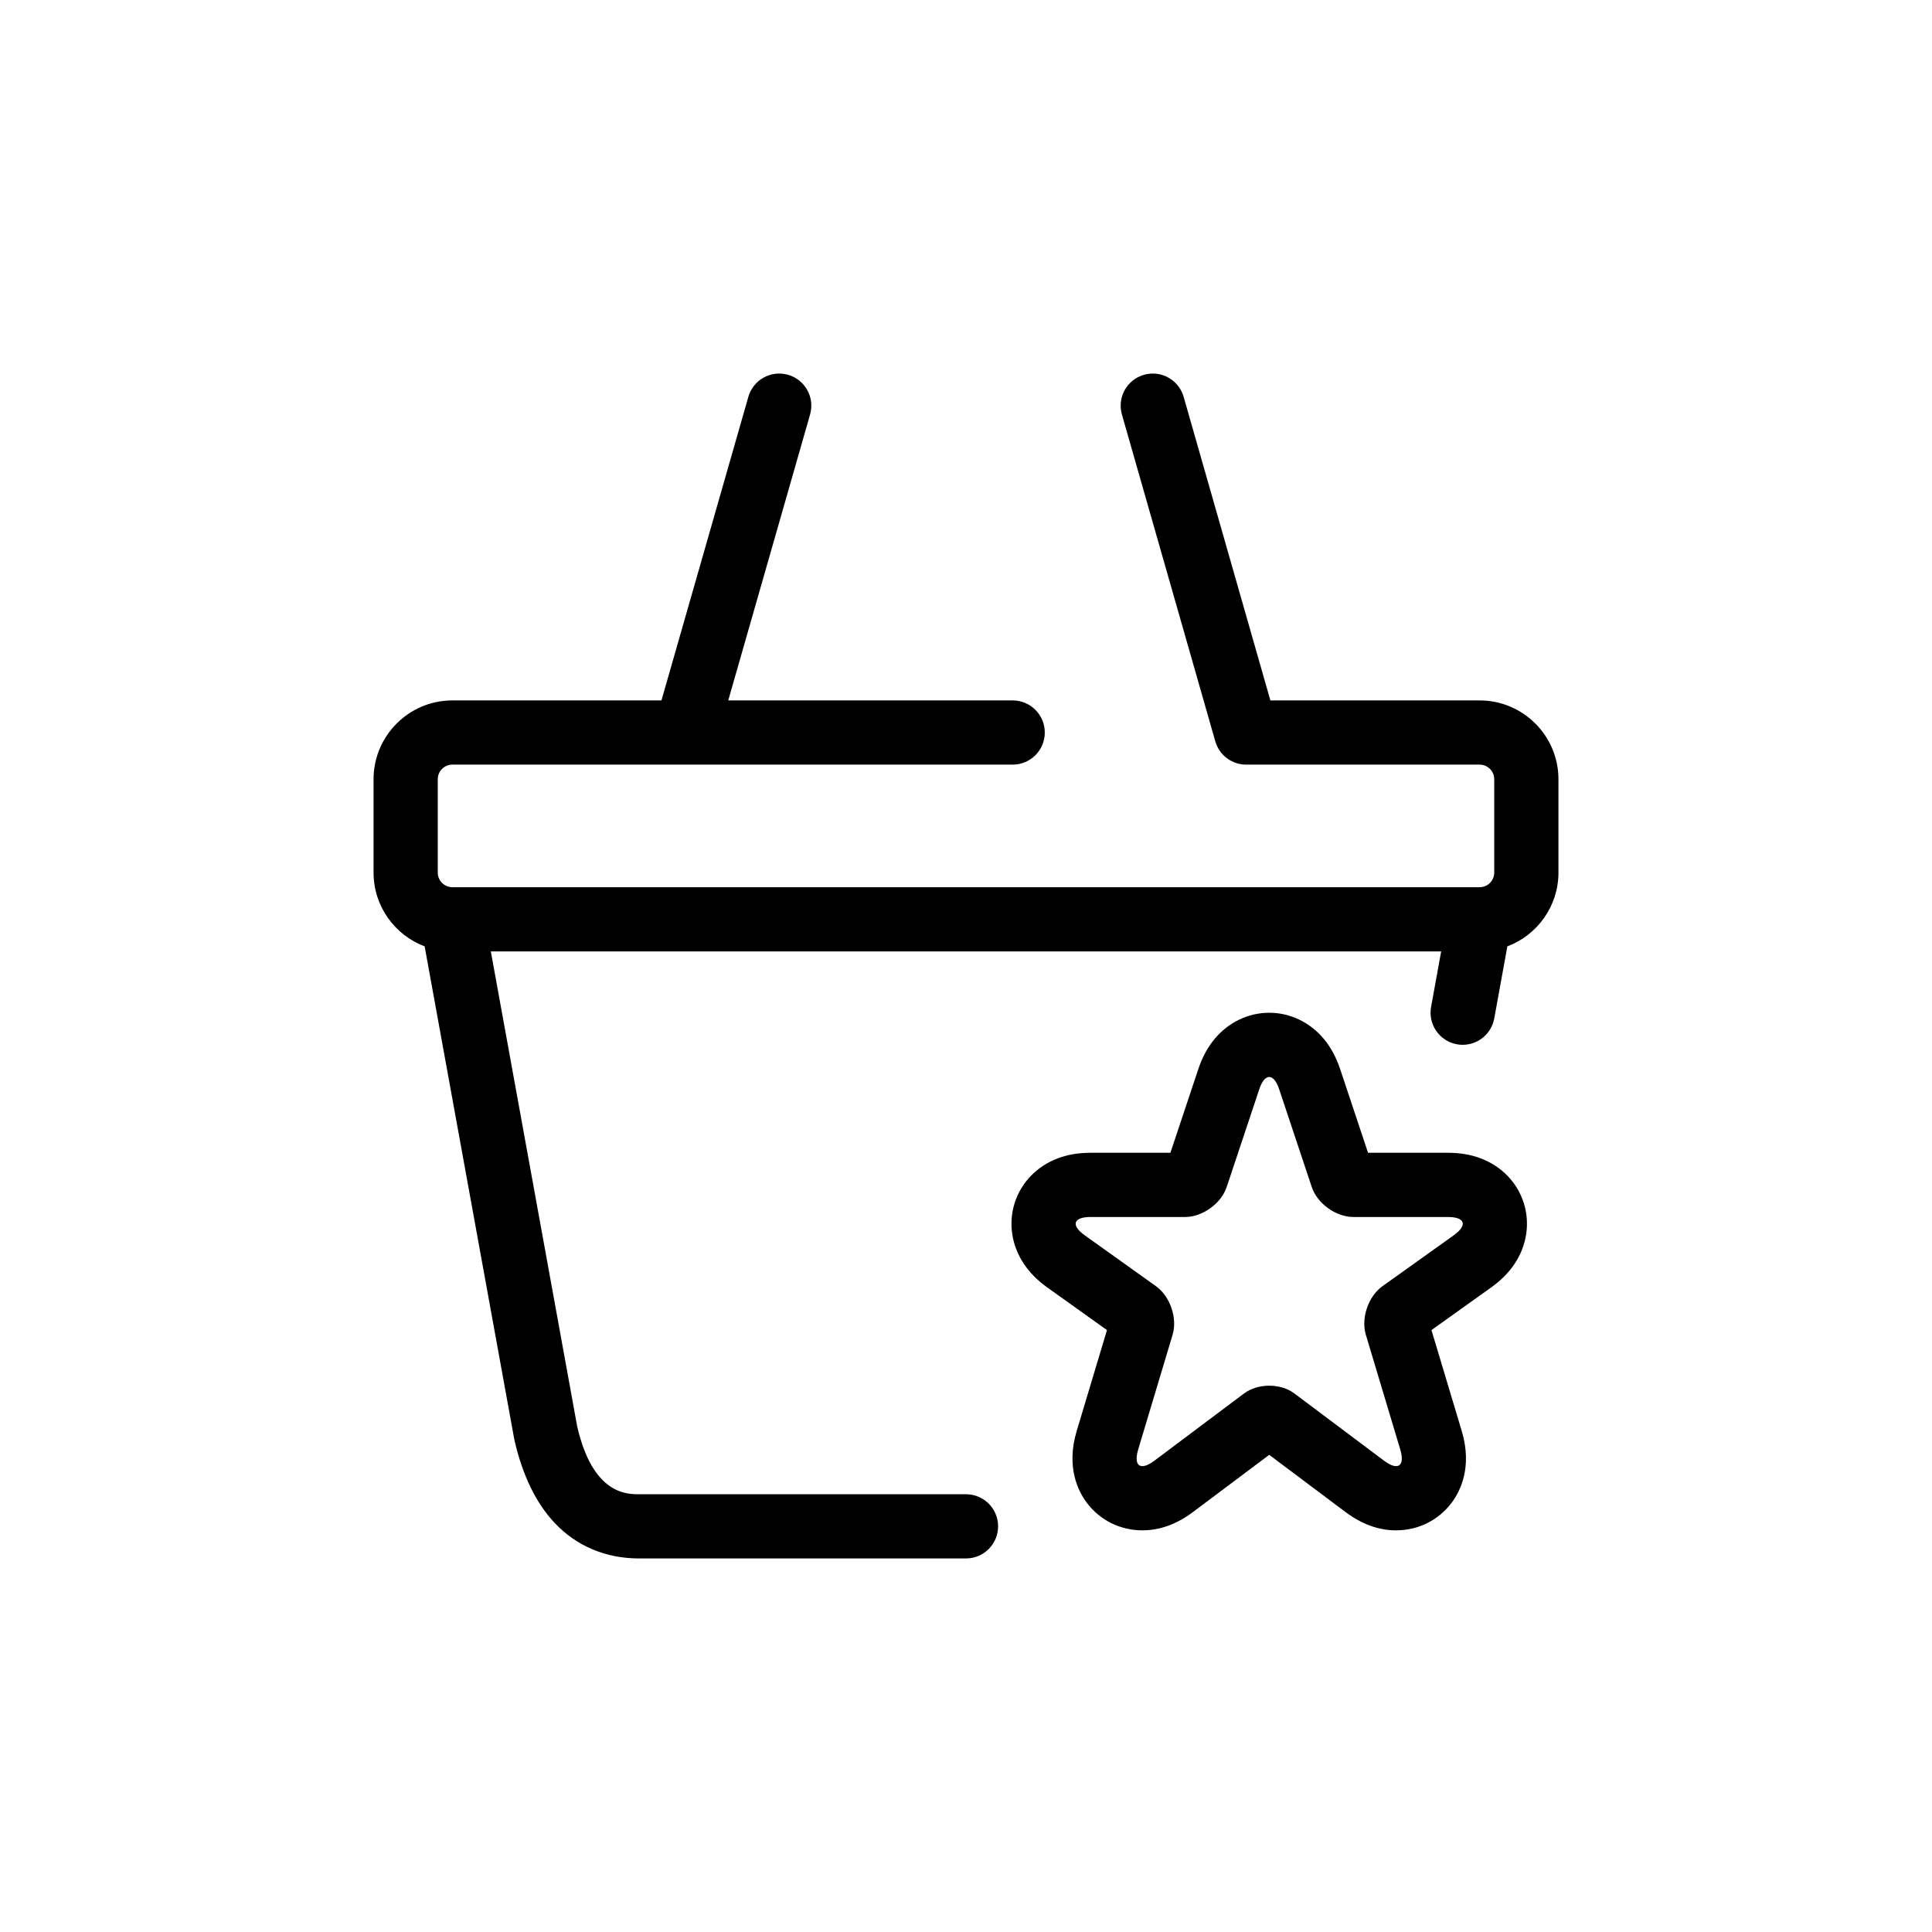 <?xml version="1.0" encoding="utf-8"?>
<!-- Generator: Adobe Illustrator 16.0.0, SVG Export Plug-In . SVG Version: 6.00 Build 0)  -->
<!DOCTYPE svg PUBLIC "-//W3C//DTD SVG 1.1//EN" "http://www.w3.org/Graphics/SVG/1.1/DTD/svg11.dtd">
<svg version="1.1" xmlns="http://www.w3.org/2000/svg" xmlns:xlink="http://www.w3.org/1999/xlink" x="0px" y="0px" width="1655px"
	 height="1655px" viewBox="0 0 1655 1655" enable-background="new 0 0 1655 1655" xml:space="preserve">
<g id="griglia" display="none">
	<g display="inline">
		
			<rect x="307.5" y="307.5" fill="none" stroke="#E6007E" stroke-width="0.046" stroke-miterlimit="10" width="1040" height="1040"/>
		<g>
			
				<rect x="507.5" y="507.5" fill="none" stroke="#E3147F" stroke-width="0.046" stroke-miterlimit="10" width="640" height="640"/>
			
				<rect x="427.5" y="427.5" fill="none" stroke="#E3147F" stroke-width="0.046" stroke-miterlimit="10" width="800" height="800"/>
			
				<rect x="347.5" y="347.5" fill="none" stroke="#E3147F" stroke-width="0.046" stroke-miterlimit="10" width="960" height="960"/>
			
				<rect x="667.5" y="667.5" fill="none" stroke="#E3147F" stroke-width="0.046" stroke-miterlimit="10" width="320" height="320"/>
			
				<rect x="747.5" y="747.5" fill="none" stroke="#E3147F" stroke-width="0.046" stroke-miterlimit="10" width="160" height="160"/>
			
				<line fill="none" stroke="#E3147F" stroke-width="0.046" stroke-miterlimit="10" x1="1327.5" y1="327.5" x2="327.5" y2="1327.5"/>
			
				<line fill="none" stroke="#E3147F" stroke-width="0.046" stroke-miterlimit="10" x1="327.5" y1="327.5" x2="1327.5" y2="1327.5"/>
			<line fill="none" stroke="#E3147F" stroke-miterlimit="10" x1="1067.5" y1="1307.5" x2="1067.5" y2="347.5"/>
			<line fill="none" stroke="#E3147F" stroke-miterlimit="10" x1="827.5" y1="1307.5" x2="827.5" y2="347.5"/>
			<line fill="none" stroke="#E3147F" stroke-miterlimit="10" x1="587.5" y1="1307.5" x2="587.5" y2="347.5"/>
			<line fill="none" stroke="#E3147F" stroke-miterlimit="10" x1="467.5" y1="1307.5" x2="467.5" y2="347.5"/>
			<line fill="none" stroke="#E3147F" stroke-miterlimit="10" x1="707.5" y1="1307.5" x2="707.5" y2="347.5"/>
			<line fill="none" stroke="#E3147F" stroke-miterlimit="10" x1="947.5" y1="1307.5" x2="947.5" y2="347.5"/>
			<line fill="none" stroke="#E3147F" stroke-miterlimit="10" x1="1187.5" y1="1307.5" x2="1187.5" y2="347.5"/>
			<line fill="none" stroke="#E3147F" stroke-miterlimit="10" x1="1307.5" y1="1067.5" x2="347.5" y2="1067.5"/>
			<line fill="none" stroke="#E3147F" stroke-miterlimit="10" x1="1307.5" y1="1187.5" x2="347.5" y2="1187.5"/>
			<line fill="none" stroke="#E3147F" stroke-miterlimit="10" x1="1307.5" y1="947.5" x2="347.5" y2="947.5"/>
			<line fill="none" stroke="#E3147F" stroke-miterlimit="10" x1="1307.5" y1="707.5" x2="347.5" y2="707.5"/>
			<line fill="none" stroke="#E3147F" stroke-miterlimit="10" x1="1307.5" y1="467.5" x2="347.5" y2="467.5"/>
			<line fill="none" stroke="#E3147F" stroke-miterlimit="10" x1="1307.5" y1="587.5" x2="347.5" y2="587.5"/>
			<line fill="none" stroke="#E3147F" stroke-miterlimit="10" x1="1307.5" y1="827.5" x2="347.5" y2="827.5"/>
			
				<rect x="387.5" y="387.5" fill="none" stroke="#E3147F" stroke-width="0.051" stroke-miterlimit="10" width="880" height="880"/>
			
				<rect x="467.5" y="467.5" fill="none" stroke="#E3147F" stroke-width="0.042" stroke-miterlimit="10" width="720" height="720"/>
			
				<rect x="547.5" y="547.5" fill="none" stroke="#E3147F" stroke-width="0.04" stroke-miterlimit="10" width="560" height="560"/>
			
				<rect x="627.5" y="627.5" fill="none" stroke="#E3147F" stroke-width="0.058" stroke-miterlimit="10" width="400" height="400"/>
			
				<rect x="707.5" y="707.5" fill="none" stroke="#E3147F" stroke-width="0.035" stroke-miterlimit="10" width="240" height="240"/>
			<rect x="787.5" y="787.5" fill="none" stroke="#E3147F" stroke-width="0.023" stroke-miterlimit="10" width="80" height="80"/>
			
				<line fill="none" stroke="#E3147F" stroke-width="0.051" stroke-miterlimit="10" x1="387.5" y1="347.5" x2="387.5" y2="1307.5"/>
			
				<line fill="none" stroke="#E3147F" stroke-width="0.051" stroke-miterlimit="10" x1="427.5" y1="347.5" x2="427.5" y2="1307.5"/>
			
				<line fill="none" stroke="#E3147F" stroke-width="0.051" stroke-miterlimit="10" x1="507.5" y1="347.5" x2="507.5" y2="1307.5"/>
			
				<line fill="none" stroke="#E3147F" stroke-width="0.051" stroke-miterlimit="10" x1="547.5" y1="347.5" x2="547.5" y2="1307.5"/>
			
				<line fill="none" stroke="#E3147F" stroke-width="0.051" stroke-miterlimit="10" x1="627.5" y1="347.5" x2="627.5" y2="1307.5"/>
			
				<line fill="none" stroke="#E3147F" stroke-width="0.051" stroke-miterlimit="10" x1="667.5" y1="347.5" x2="667.5" y2="1307.5"/>
			
				<line fill="none" stroke="#E3147F" stroke-width="0.051" stroke-miterlimit="10" x1="747.5" y1="347.5" x2="747.5" y2="1307.5"/>
			
				<line fill="none" stroke="#E3147F" stroke-width="0.051" stroke-miterlimit="10" x1="787.5" y1="347.5" x2="787.5" y2="1307.5"/>
			
				<line fill="none" stroke="#E3147F" stroke-width="0.051" stroke-miterlimit="10" x1="867.5" y1="347.5" x2="867.5" y2="1307.5"/>
			
				<line fill="none" stroke="#E3147F" stroke-width="0.051" stroke-miterlimit="10" x1="907.5" y1="347.5" x2="907.5" y2="1307.5"/>
			
				<line fill="none" stroke="#E3147F" stroke-width="0.051" stroke-miterlimit="10" x1="987.5" y1="347.5" x2="987.5" y2="1307.5"/>
			
				<line fill="none" stroke="#E3147F" stroke-width="0.051" stroke-miterlimit="10" x1="1027.5" y1="347.5" x2="1027.5" y2="1307.5"/>
			
				<line fill="none" stroke="#E3147F" stroke-width="0.051" stroke-miterlimit="10" x1="1107.5" y1="347.5" x2="1107.5" y2="1307.5"/>
			
				<line fill="none" stroke="#E3147F" stroke-width="0.051" stroke-miterlimit="10" x1="1147.5" y1="347.5" x2="1147.5" y2="1307.5"/>
			
				<line fill="none" stroke="#E3147F" stroke-width="0.051" stroke-miterlimit="10" x1="1227.5" y1="347.5" x2="1227.5" y2="1307.5"/>
			
				<line fill="none" stroke="#E3147F" stroke-width="0.051" stroke-miterlimit="10" x1="1267.5" y1="347.5" x2="1267.5" y2="1307.5"/>
			
				<line fill="none" stroke="#E3147F" stroke-width="0.051" stroke-miterlimit="10" x1="1307.5" y1="387.5" x2="347.5" y2="387.5"/>
			
				<line fill="none" stroke="#E3147F" stroke-width="0.051" stroke-miterlimit="10" x1="1307.5" y1="427.5" x2="347.5" y2="427.5"/>
			
				<line fill="none" stroke="#E3147F" stroke-width="0.051" stroke-miterlimit="10" x1="1307.5" y1="507.5" x2="347.5" y2="507.5"/>
			
				<line fill="none" stroke="#E3147F" stroke-width="0.051" stroke-miterlimit="10" x1="1307.5" y1="547.5" x2="347.5" y2="547.5"/>
			
				<line fill="none" stroke="#E3147F" stroke-width="0.051" stroke-miterlimit="10" x1="1307.5" y1="627.5" x2="347.5" y2="627.5"/>
			
				<line fill="none" stroke="#E3147F" stroke-width="0.051" stroke-miterlimit="10" x1="1307.5" y1="667.5" x2="347.5" y2="667.5"/>
			
				<line fill="none" stroke="#E3147F" stroke-width="0.051" stroke-miterlimit="10" x1="1307.5" y1="747.5" x2="347.5" y2="747.5"/>
			
				<line fill="none" stroke="#E3147F" stroke-width="0.051" stroke-miterlimit="10" x1="1307.5" y1="787.5" x2="347.5" y2="787.5"/>
			
				<line fill="none" stroke="#E3147F" stroke-width="0.051" stroke-miterlimit="10" x1="1307.5" y1="867.5" x2="347.5" y2="867.5"/>
			
				<line fill="none" stroke="#E3147F" stroke-width="0.051" stroke-miterlimit="10" x1="1307.5" y1="907.5" x2="347.5" y2="907.5"/>
			
				<line fill="none" stroke="#E3147F" stroke-width="0.051" stroke-miterlimit="10" x1="1307.5" y1="987.5" x2="347.5" y2="987.5"/>
			
				<line fill="none" stroke="#E3147F" stroke-width="0.051" stroke-miterlimit="10" x1="1307.5" y1="1027.5" x2="347.5" y2="1027.5"/>
			
				<line fill="none" stroke="#E3147F" stroke-width="0.051" stroke-miterlimit="10" x1="1307.5" y1="1107.5" x2="347.5" y2="1107.5"/>
			
				<line fill="none" stroke="#E3147F" stroke-width="0.051" stroke-miterlimit="10" x1="1307.5" y1="1147.5" x2="347.5" y2="1147.5"/>
			
				<line fill="none" stroke="#E3147F" stroke-width="0.051" stroke-miterlimit="10" x1="1307.5" y1="1227.5" x2="347.5" y2="1227.5"/>
			
				<line fill="none" stroke="#E3147F" stroke-width="0.051" stroke-miterlimit="10" x1="1307.5" y1="1267.5" x2="347.5" y2="1267.5"/>
			<rect x="327.5" y="327.5" fill="none" stroke="#E3147F" stroke-miterlimit="10" width="1000" height="1000"/>
		</g>
	</g>
	<rect x="867.5" y="867.5" display="inline" opacity="0.1" fill="#00FFFF" width="440" height="440"/>
	
		<rect x="787.5" y="827.5" display="inline" fill="none" stroke="#00FFFF" stroke-width="2" stroke-miterlimit="10" width="520" height="480"/>
</g>
<g id="espanso">
	<g>
		<path d="M1268.418,992.281c-8.524-3.217-17.739-4.781-28.17-4.781h-68.356l-23.922-71.776
			c-3.298-9.895-7.926-18.492-13.756-25.553c-11.871-14.376-28.987-22.622-46.96-22.622c-17.971,0-35.086,8.244-46.958,22.62
			c-5.831,7.06-10.459,15.657-13.758,25.552l-23.93,71.78h-68.36c-10.431,0-19.646,1.564-28.17,4.781
			c-17.806,6.72-31.227,20.587-36.821,38.045c-5.595,17.458-2.733,36.542,7.85,52.36c5.067,7.572,11.656,14.201,20.144,20.263
			l51.01,36.436l-25.935,86.45c-9.27,30.898,1.325,51.61,8.465,61.207c11.295,15.181,28.728,23.887,47.828,23.887
			c14.858,0,29.402-5.258,43.229-15.628l65.403-49.05l65.396,49.049c13.826,10.371,28.372,15.629,43.23,15.629
			c19.101,0,36.533-8.707,47.828-23.887c7.14-9.596,17.733-30.308,8.464-61.207l-25.935-86.45l51.01-36.436
			c8.488-6.062,15.077-12.691,20.144-20.263c10.583-15.818,13.445-34.902,7.85-52.36
			C1299.645,1012.868,1286.224,999.001,1268.418,992.281z M1245.277,1058.193l-61.059,43.613
			c-12.084,8.631-18.479,27.331-14.212,41.555l29.483,98.277c2.766,9.22,1.123,14.29-3.612,14.29c-2.569,0-6.05-1.494-10.229-4.629
			l-76.795-57.599c-5.94-4.456-13.77-6.683-21.601-6.683c-7.829,0-15.66,2.228-21.599,6.682l-76.805,57.601
			c-4.18,3.135-7.66,4.628-10.229,4.628c-4.733,0-6.378-5.071-3.613-14.29l29.483-98.277c4.267-14.224-2.128-32.923-14.212-41.555
			l-61.059-43.613c-12.084-8.631-9.821-15.693,5.029-15.693h81c14.85,0,30.843-11.526,35.539-25.614l27.928-83.771
			c2.348-7.044,5.443-10.566,8.538-10.566c3.095,0,6.19,3.522,8.538,10.566l27.92,83.771c4.695,14.088,20.687,25.615,35.537,25.615
			h81C1255.098,1042.5,1257.361,1049.562,1245.277,1058.193z"/>
		<path d="M1267.5,600h-179.257l-74.301-260.055c-4.172-14.604-19.395-23.062-33.997-18.887
			c-14.604,4.172-23.06,19.393-18.887,33.997l80,280c0.002,0.009,0.006,0.018,0.009,0.028c0.212,0.74,0.452,1.469,0.723,2.182
			c0.002,0.005,0.003,0.009,0.005,0.014c0.512,1.344,1.126,2.636,1.833,3.869c0.076,0.133,0.151,0.267,0.229,0.398
			c0.306,0.514,0.627,1.017,0.965,1.508c0.12,0.174,0.243,0.344,0.366,0.514c0.295,0.41,0.6,0.812,0.917,1.204
			c0.153,0.19,0.31,0.375,0.468,0.561c0.304,0.357,0.618,0.705,0.94,1.046c0.145,0.153,0.287,0.308,0.436,0.457
			c0.406,0.411,0.827,0.808,1.258,1.192c0.131,0.116,0.263,0.229,0.396,0.342c0.477,0.409,0.963,0.807,1.467,1.183
			c0.013,0.009,0.025,0.018,0.038,0.027c0.543,0.403,1.104,0.783,1.677,1.146c0.053,0.034,0.104,0.068,0.157,0.101
			c0.588,0.367,1.19,0.712,1.807,1.036c0.022,0.012,0.045,0.023,0.067,0.035c1.247,0.649,2.548,1.205,3.897,1.659
			c0.05,0.017,0.099,0.034,0.148,0.05c0.648,0.215,1.307,0.408,1.976,0.575c0.07,0.018,0.141,0.032,0.21,0.049
			c0.572,0.137,1.151,0.256,1.736,0.357c0.136,0.024,0.27,0.051,0.406,0.073c0.581,0.091,1.168,0.162,1.76,0.216
			c0.237,0.022,0.475,0.038,0.712,0.054c0.452,0.03,0.907,0.048,1.365,0.056c0.153,0.002,0.305,0.019,0.458,0.019
			c0.065,0,0.132-0.006,0.198-0.007H1267.5c6.893,0,12.5,5.607,12.5,12.5v80c0,6.893-5.607,12.5-12.5,12.5h-880
			c-6.893,0-12.5-5.607-12.5-12.5v-80c0-6.893,5.607-12.5,12.5-12.5h480c15.188,0,27.5-12.312,27.5-27.5S882.688,600,867.5,600
			H623.832l70.106-244.933c4.179-14.602-4.27-29.826-18.871-34.006c-14.602-4.178-29.826,4.27-34.006,18.871L566.624,600H387.5
			c-37.219,0-67.5,30.28-67.5,67.5v80c0,28.869,18.222,53.552,43.764,63.18l76.68,421.74c0.072,0.396,0.153,0.791,0.242,1.183
			c6.834,30.027,18.381,53.862,34.321,70.844c18.762,19.988,43.83,30.554,72.494,30.554h280c15.188,0,27.5-12.312,27.5-27.5
			s-12.312-27.5-27.5-27.5h-280c-10.863,0-39.661,0-53.056-58.035L420.451,815h814.098l-8.651,47.581
			c-2.717,14.943,7.194,29.259,22.137,31.976c1.664,0.303,3.318,0.449,4.951,0.449c13.034,0,24.61-9.306,27.025-22.585l11.226-61.74
			c25.542-9.628,43.764-34.311,43.764-63.18v-80C1335,630.28,1304.72,600,1267.5,600z"/>
	</g>
</g>
</svg>
